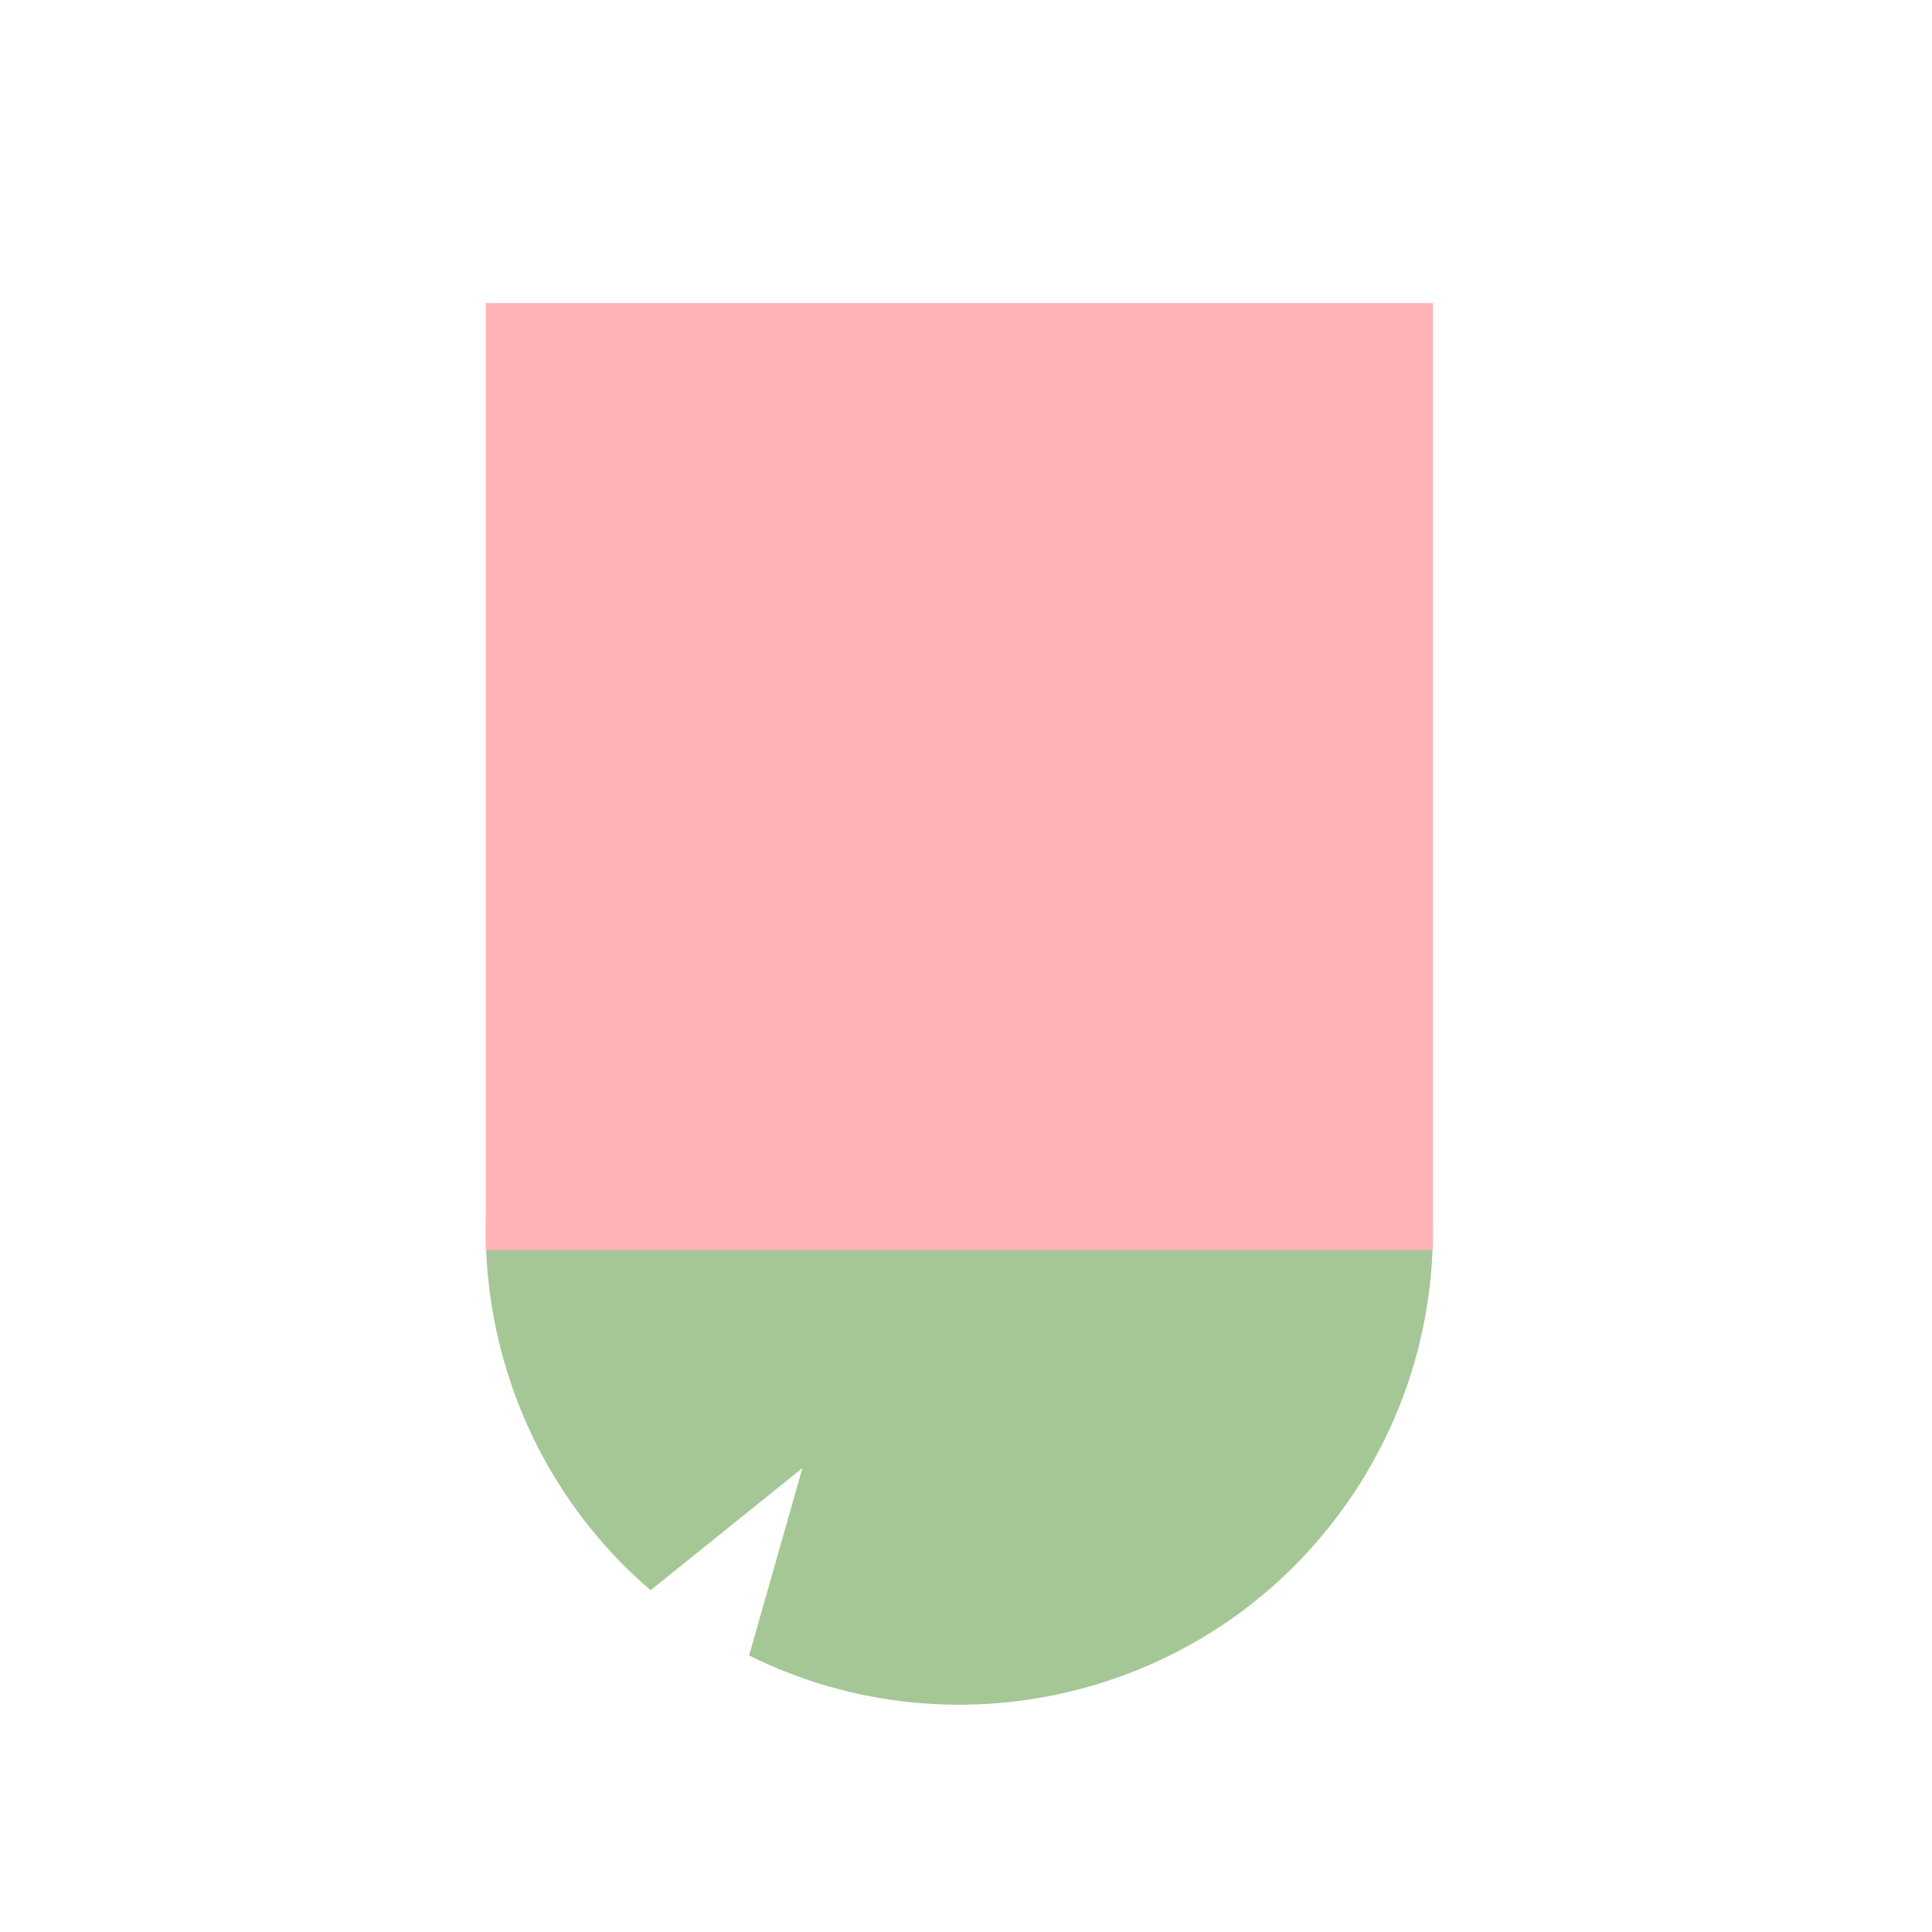 <svg width="51" height="51" viewBox="0 0 51 51" fill="none" xmlns="http://www.w3.org/2000/svg">
<path d="M32.227 22.079C37.982 25.891 39.557 33.647 35.745 39.403C32.225 44.718 25.341 46.467 19.775 43.701L21.182 38.753L17.174 41.978C12.457 37.932 11.382 30.912 14.903 25.598C18.715 19.842 26.471 18.267 32.227 22.079Z" fill="#A5C796"/>
<rect x="12.824" y="8" width="25" height="25" fill="#FFB3B9"/>
</svg>

